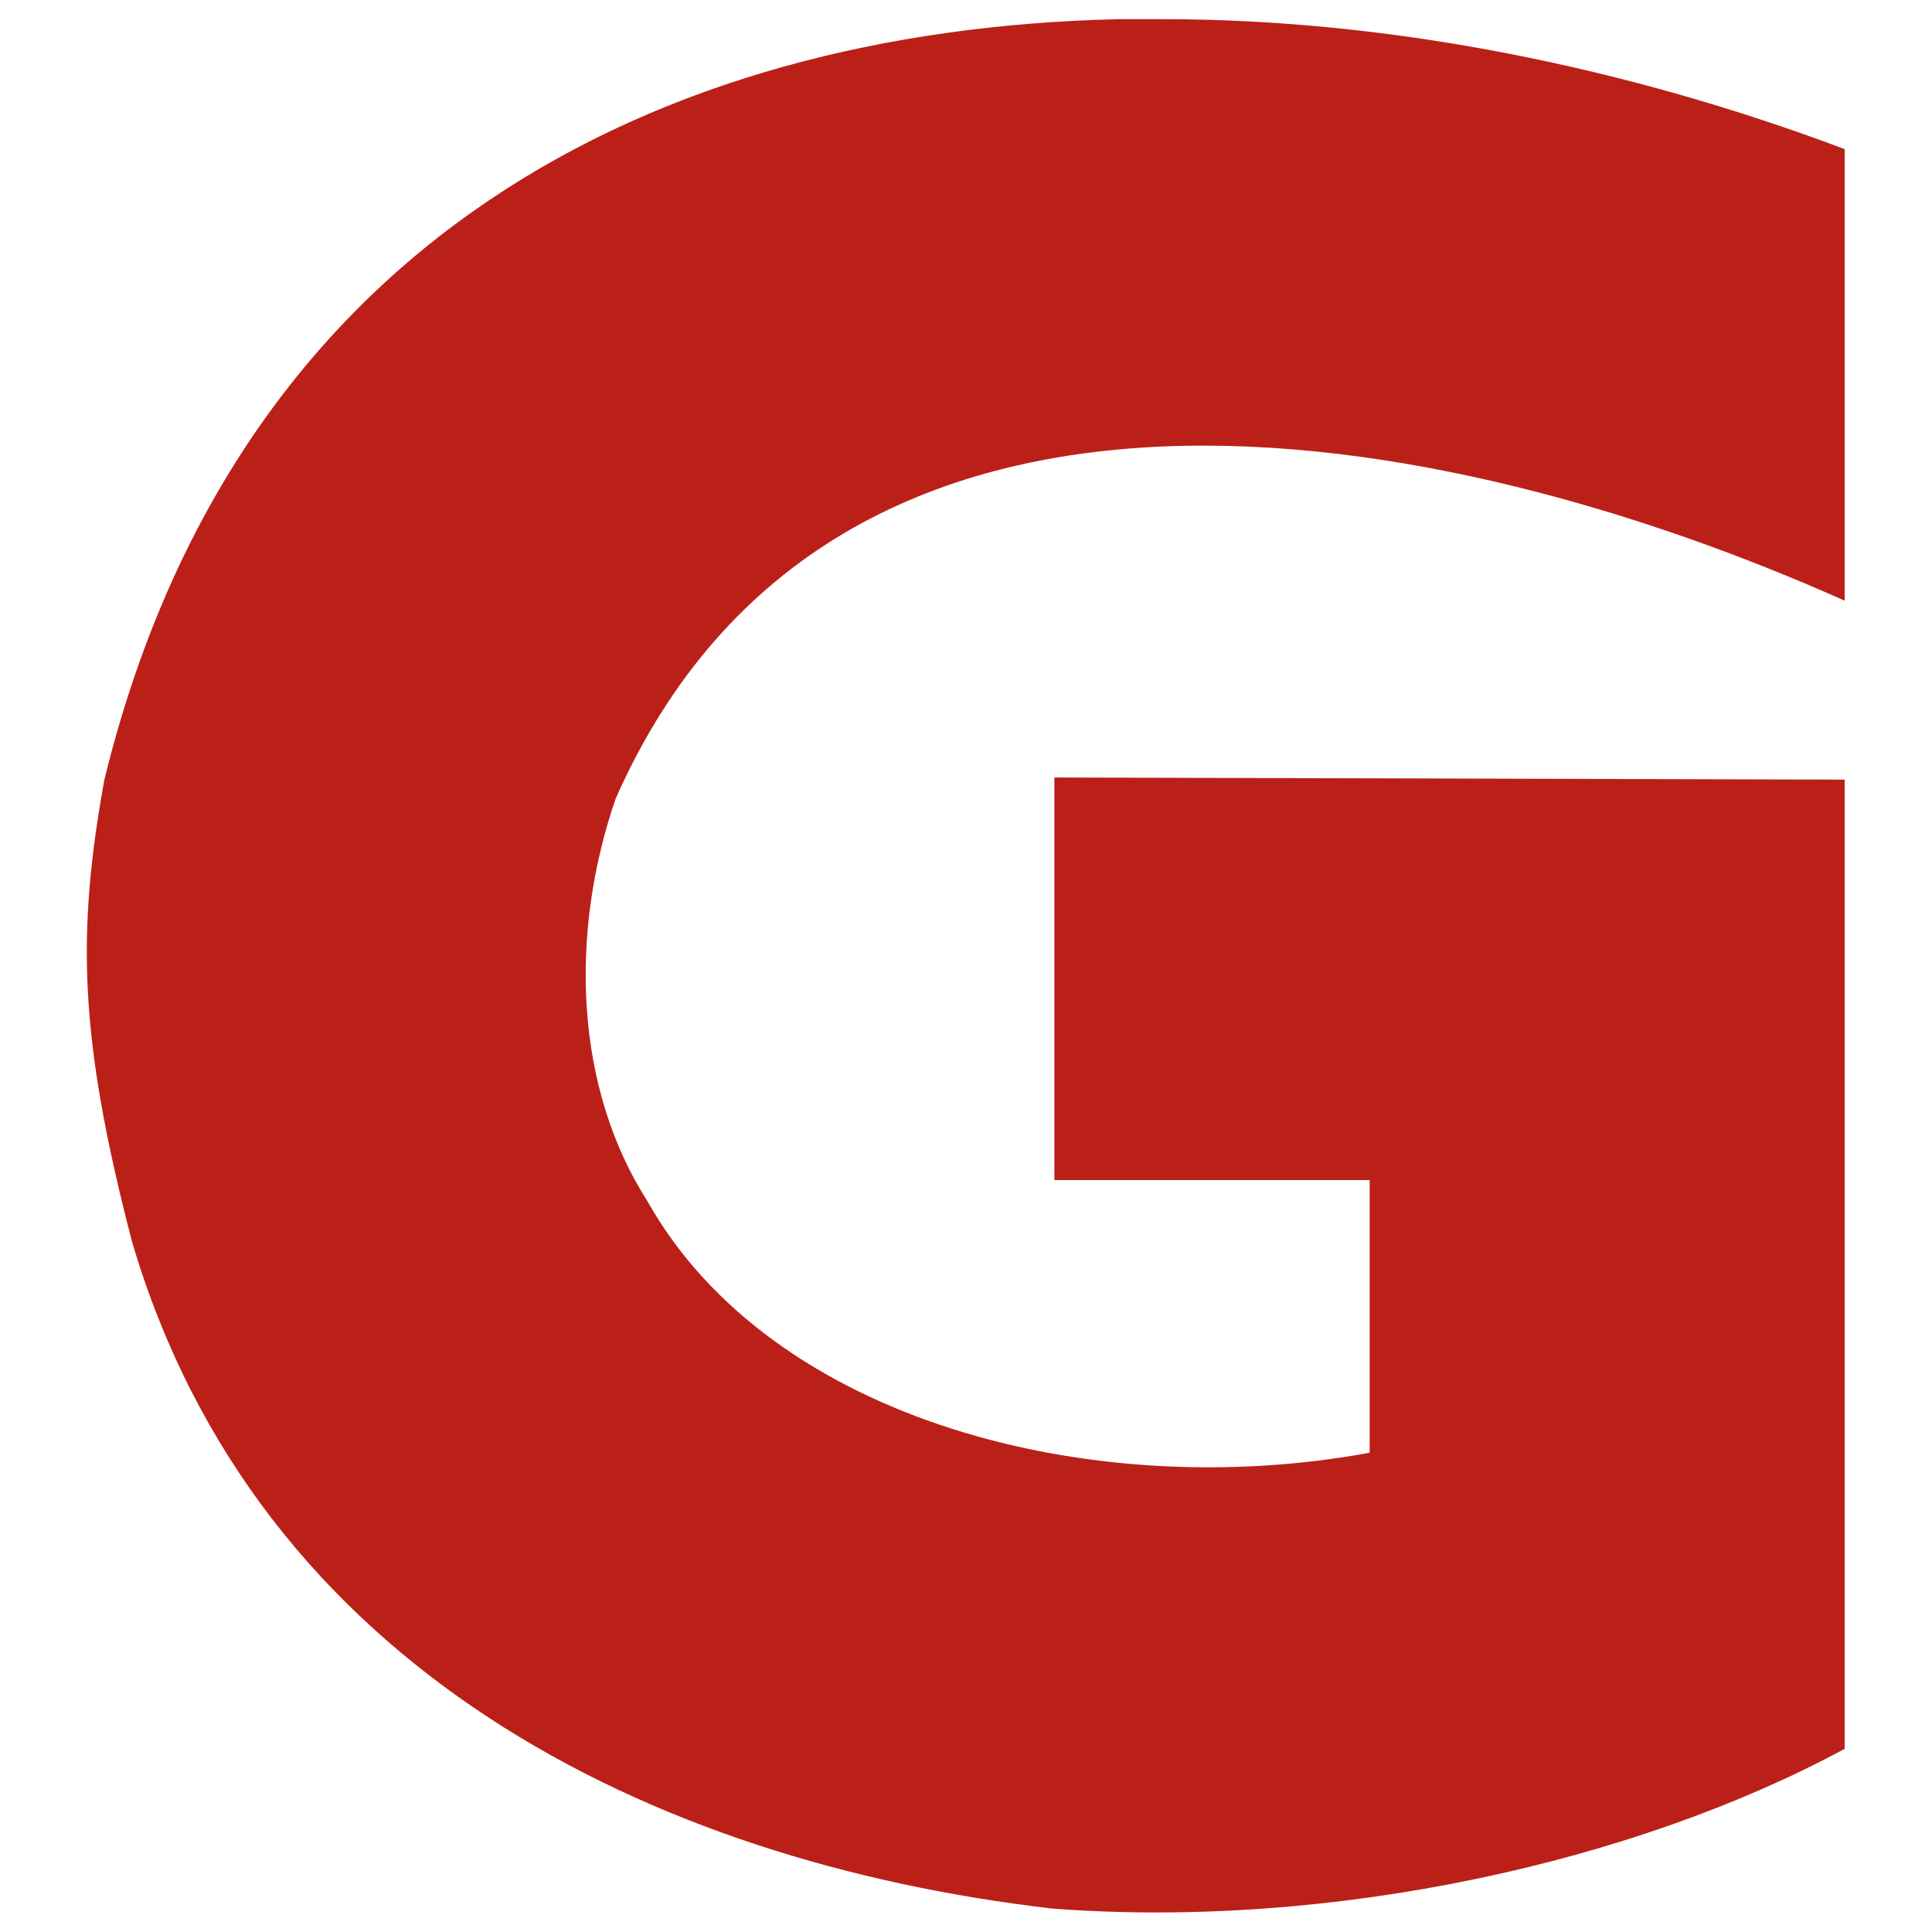 <?xml version="1.0" encoding="utf-8"?>
<!-- Generator: Adobe Illustrator 23.0.3, SVG Export Plug-In . SVG Version: 6.00 Build 0)  -->
<svg version="1.1" id="Ebene_1" xmlns="http://www.w3.org/2000/svg" xmlns:xlink="http://www.w3.org/1999/xlink" x="0px" y="0px"
	 viewBox="0 0 90.7 90.7" style="enable-background:new 0 0 90.7 90.7;" xml:space="preserve">
<style type="text/css">
	.st0{fill-rule:evenodd;clip-rule:evenodd;fill:#BB2018;}
</style>
<g>
	<path class="st0" d="M54.6,0.9c-0.7,0-1.4,0-2.1,0C30.8,1.4,11.1,11.3,4.9,36.6c-1.3,7.2-1.2,12.1,1.3,21.7
		c5.9,20,24.3,29.1,43.2,31.3c13.2,1,27.4-2.2,37.2-7.5V36.6l-37.1-0.1v18.9h14.8v12.8c-13,2.4-28.1-1.5-33.9-11.8
		c-3.4-5.3-3.7-12.5-1.5-18.9c10.3-23.3,38.9-17.7,57.7-9.3V7C76.5,3.2,65.4,0.9,54.6,0.9L54.6,0.9z"/>
</g>
</svg>
